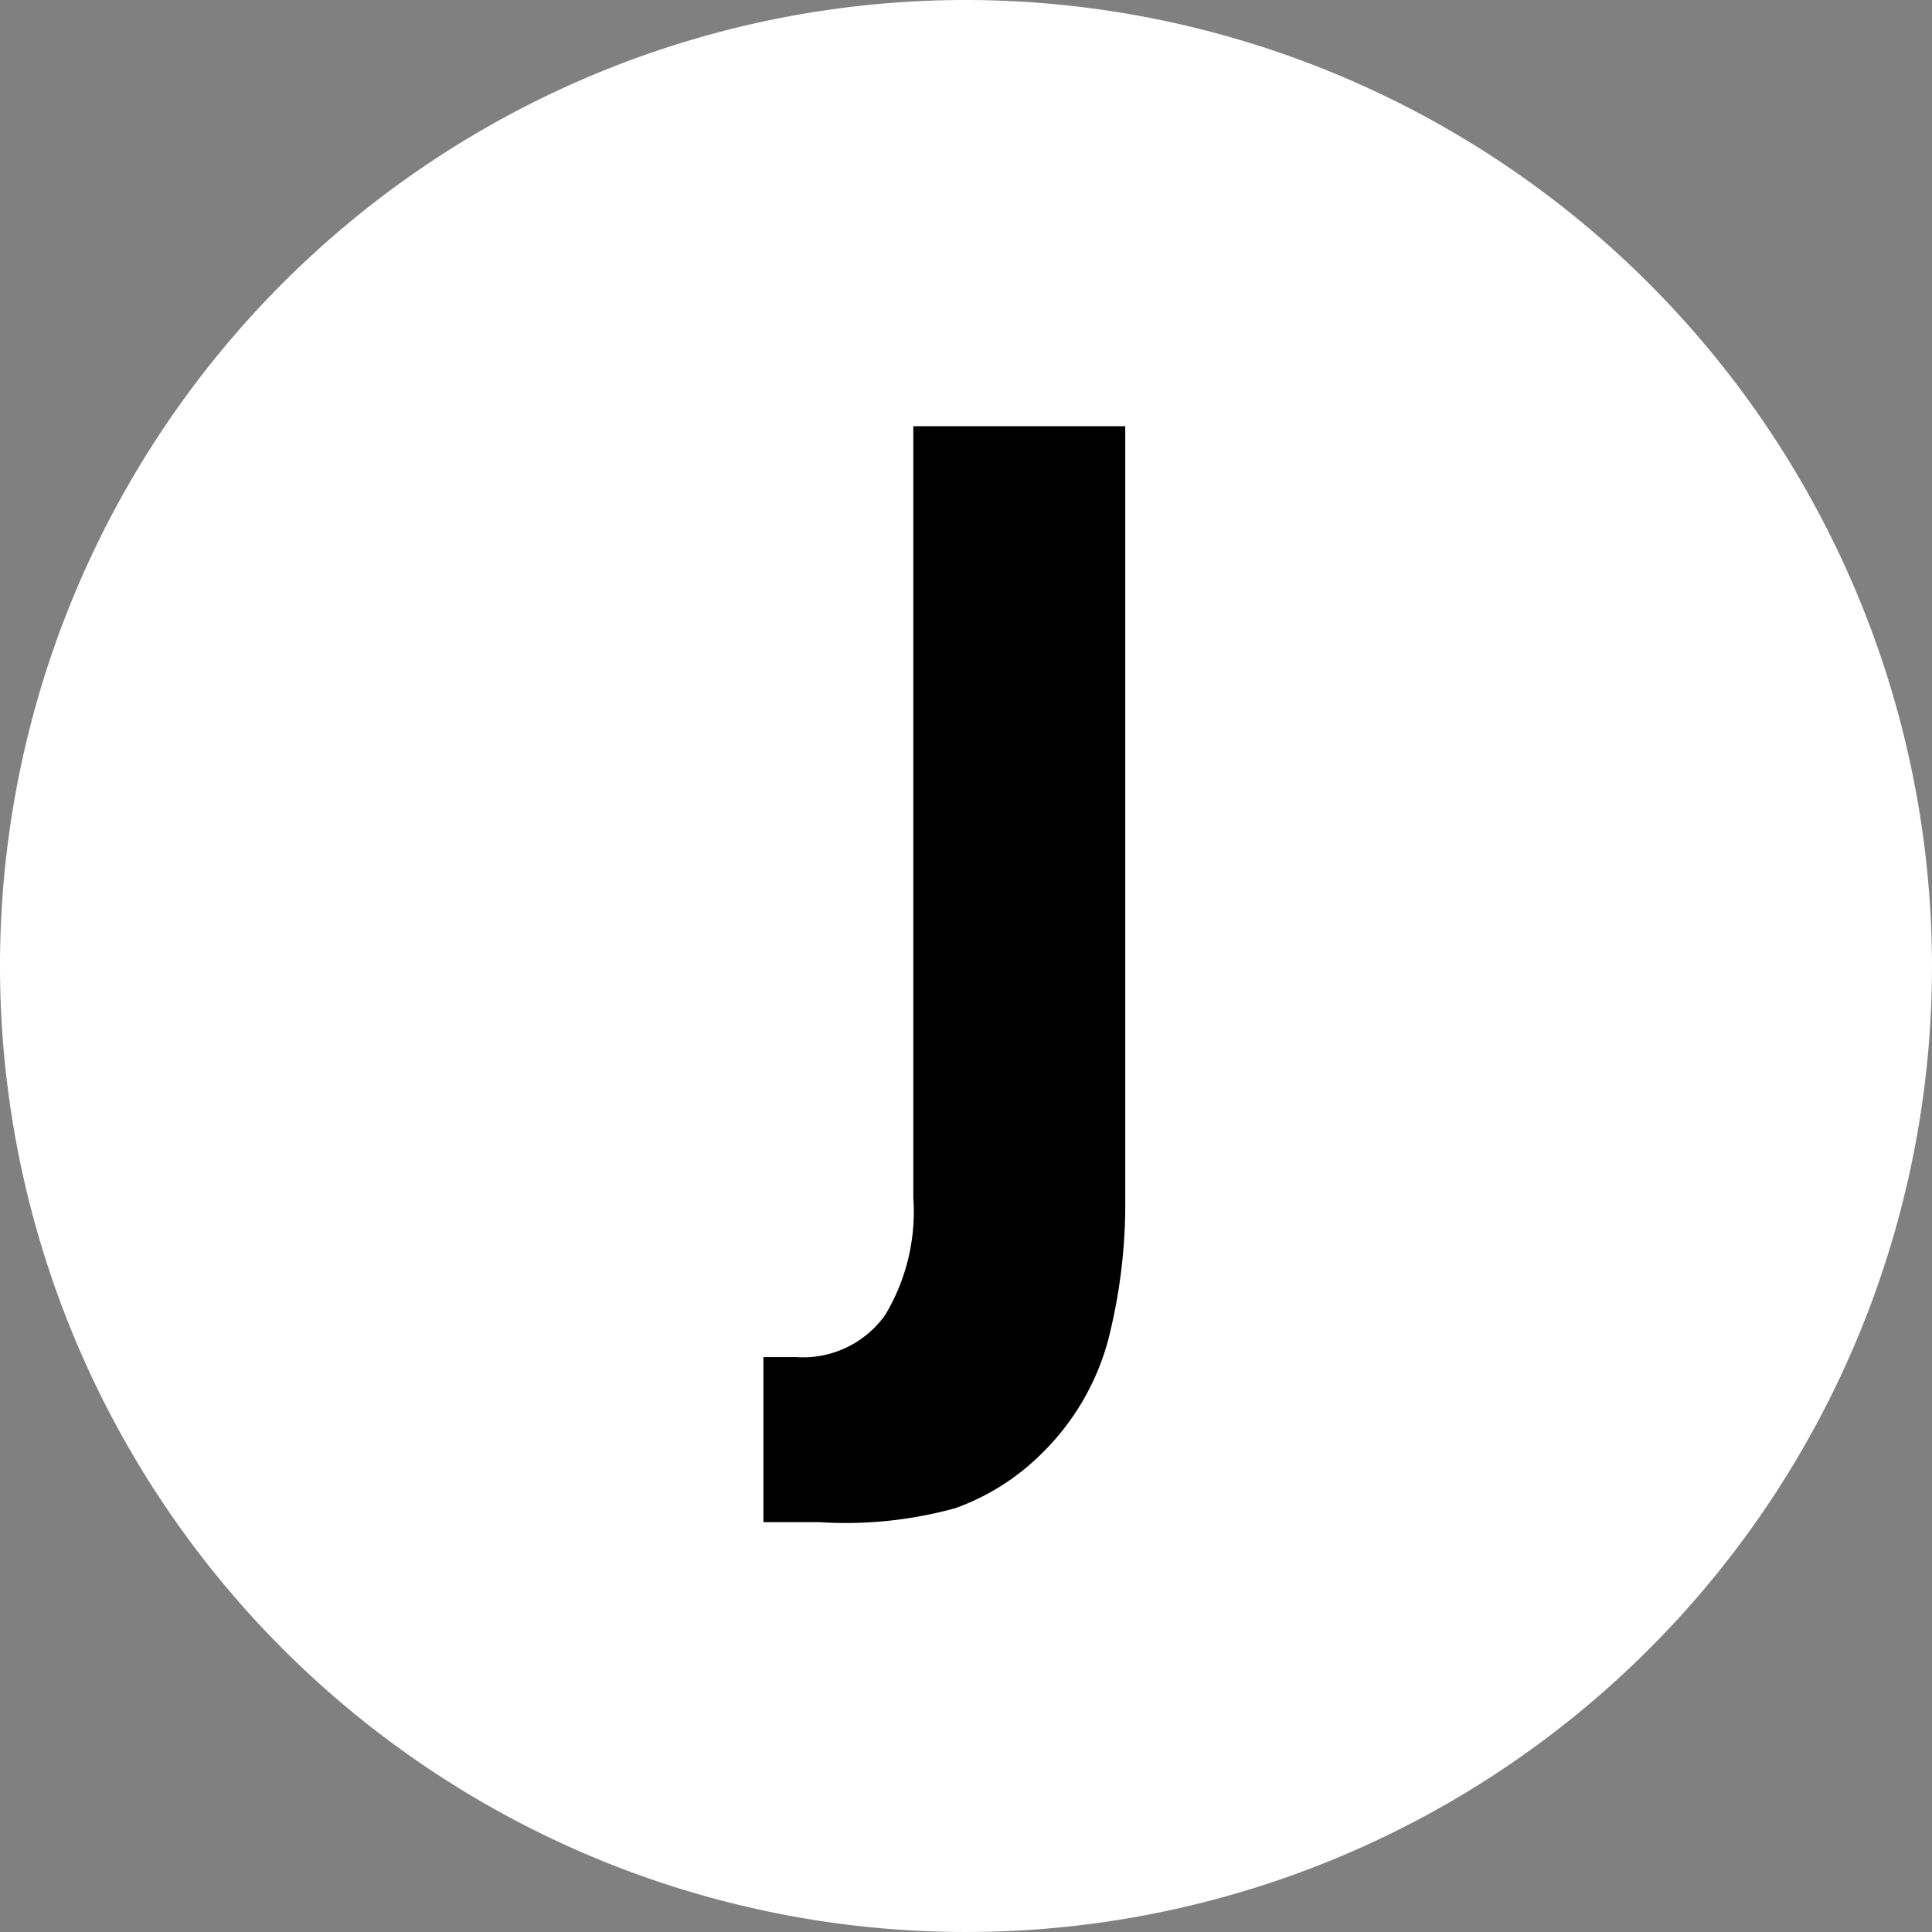 <svg xmlns="http://www.w3.org/2000/svg" viewBox="0 0 16.5 16.5"><rect x="0" y="0" width="16.5" height="16.5" fill="#808080" stroke="none"/><defs><style>.a{fill:#fff;}</style></defs><path class="a" d="M16.5,8.25A8.25,8.25,0,1,1,8.25,0,8.26,8.26,0,0,1,16.5,8.25Z"/><path d="M9.61,10.24a4.69,4.69,0,0,1-.15,1.22,2.13,2.13,0,0,1-.56.95,2,2,0,0,1-.74.47A3.52,3.52,0,0,1,7,13H6.52V11.59l.15,0H6.8a.86.86,0,0,0,.76-.36,1.71,1.71,0,0,0,.24-1V3.64H9.61Z"/></svg>